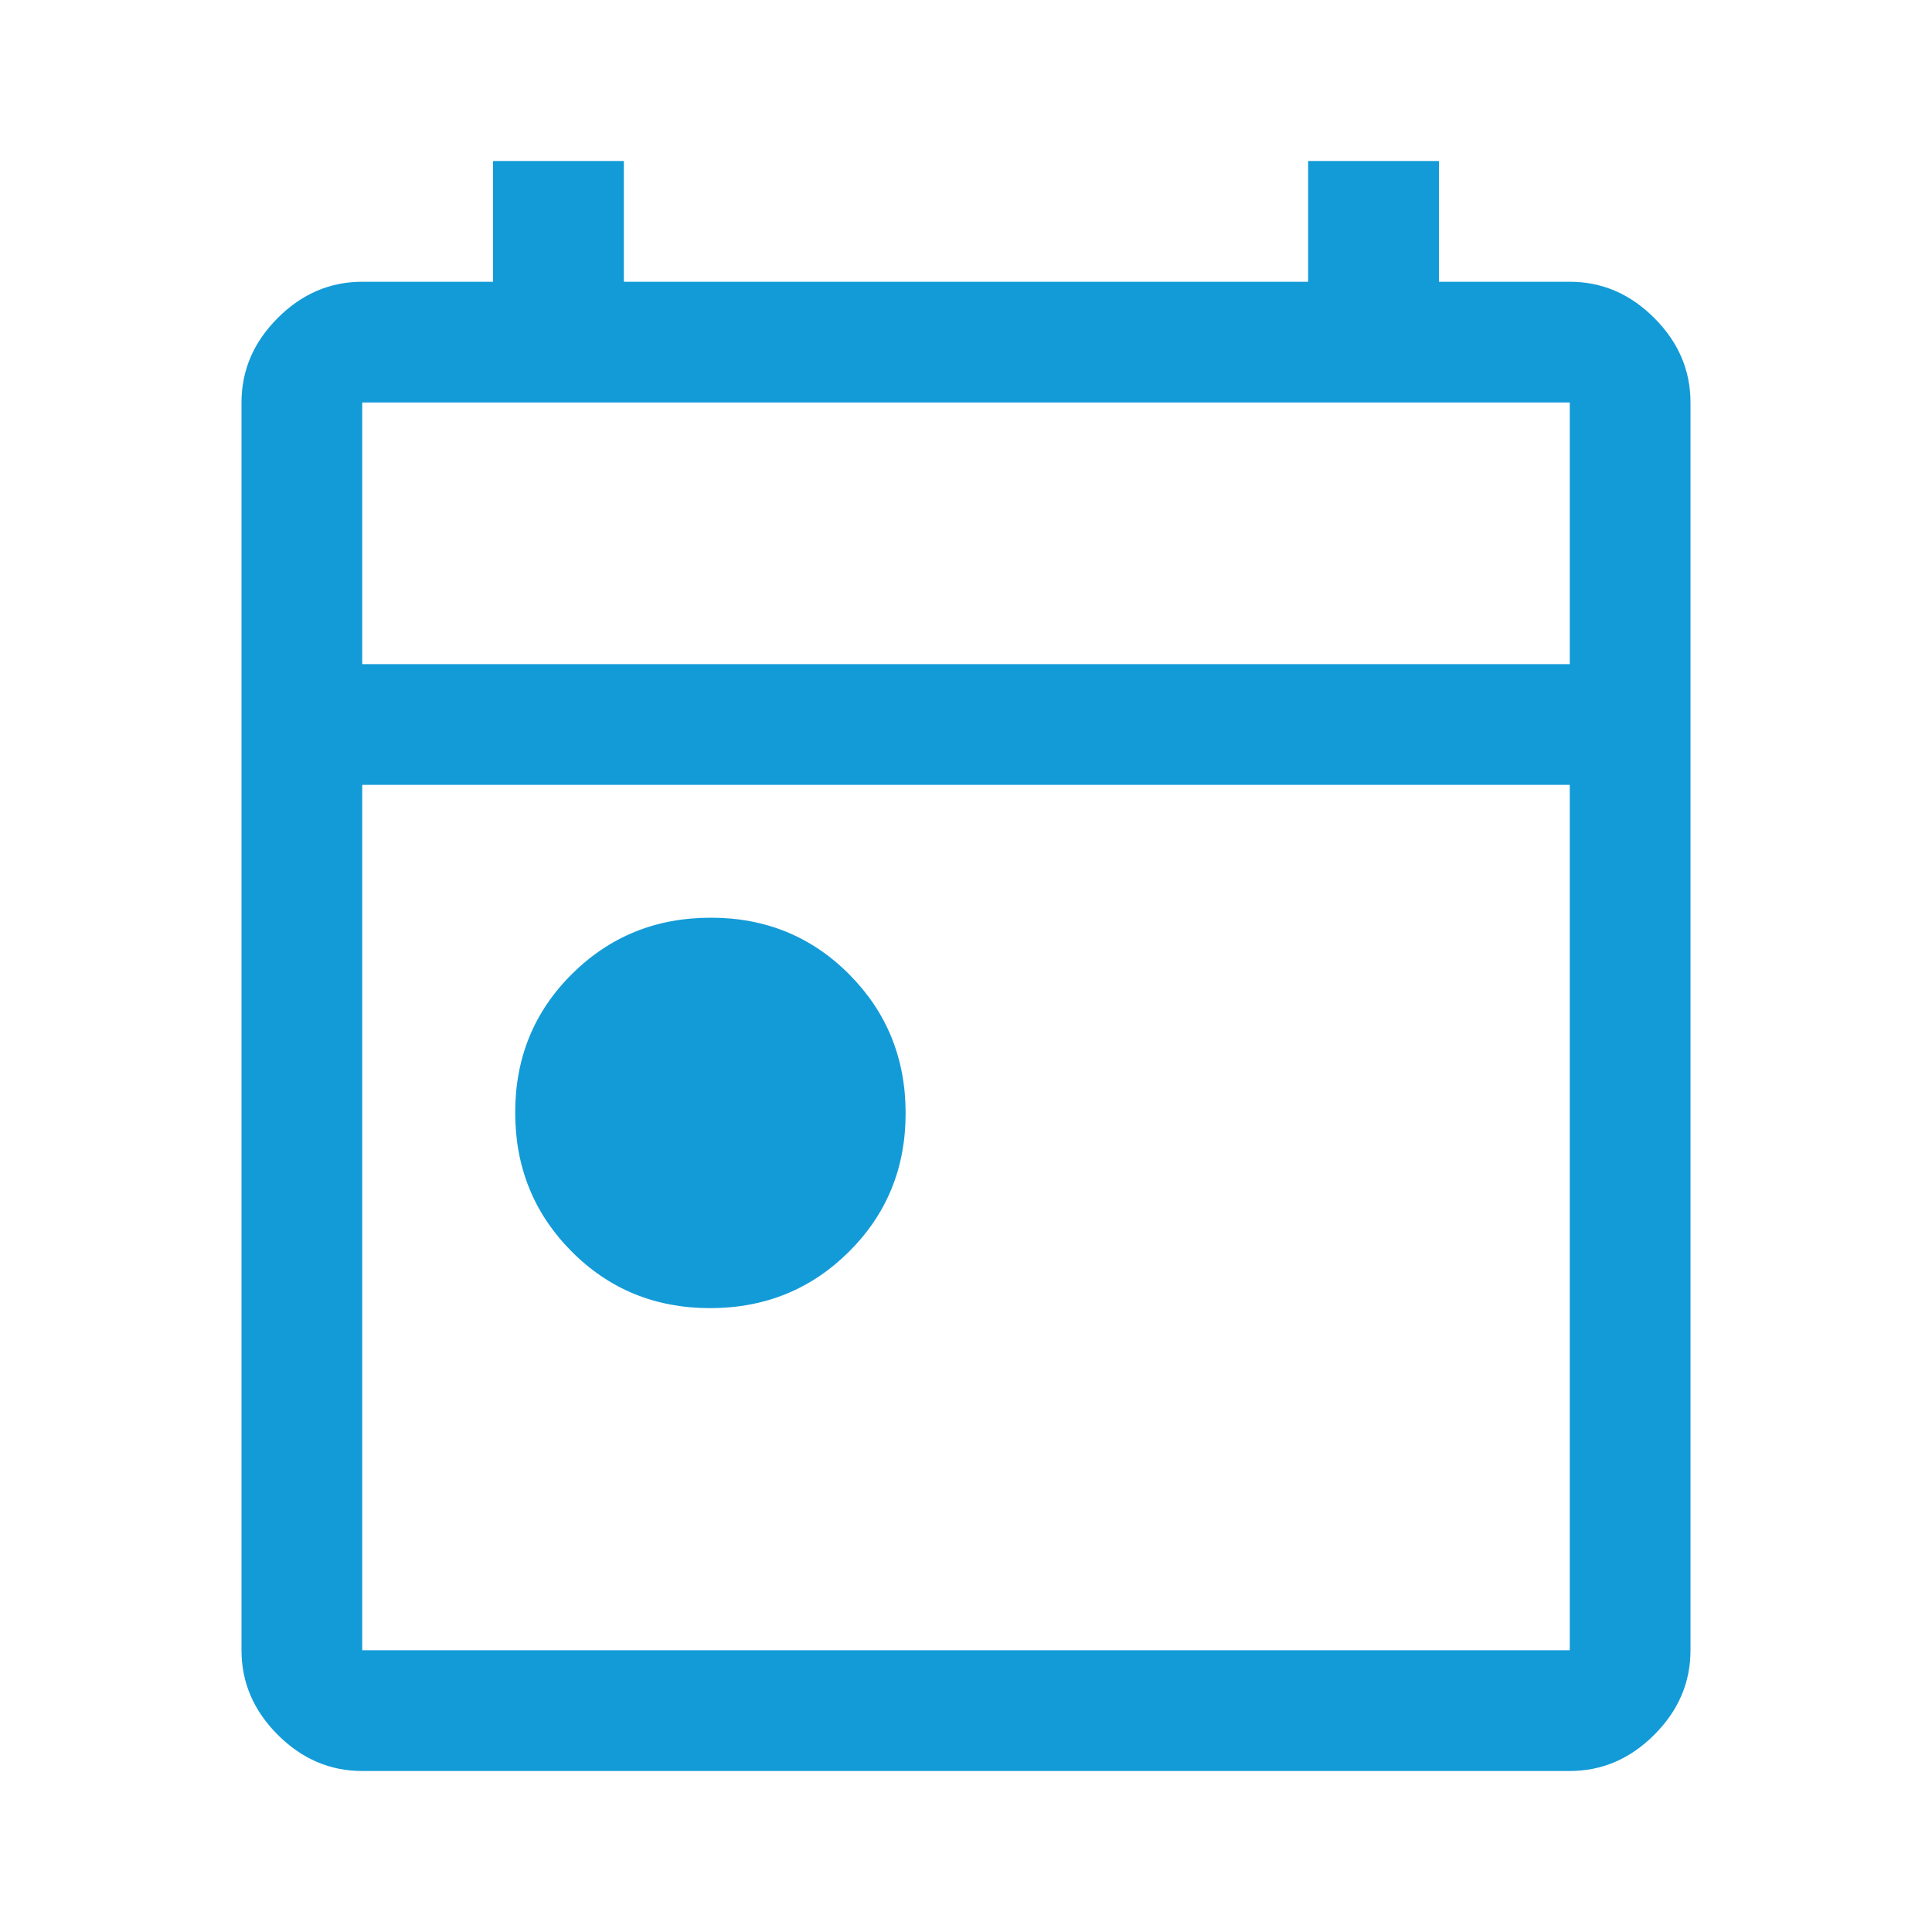 <svg xmlns="http://www.w3.org/2000/svg" fill="#139BD8" height="48" viewBox="0 -960 960 960" width="48"><path d="M352.817-310Q312-310 284-338.183q-28-28.183-28-69T284.183-476q28.183-28 69-28T422-475.817q28 28.183 28 69T421.817-338q-28.183 28-69 28ZM180-80q-24 0-42-18t-18-42v-620q0-24 18-42t42-18h65v-60h65v60h340v-60h65v60h65q24 0 42 18t18 42v620q0 24-18 42t-42 18H180Zm0-60h600v-430H180v430Zm0-490h600v-130H180v130Zm0 0v-130 130Z"/></svg>